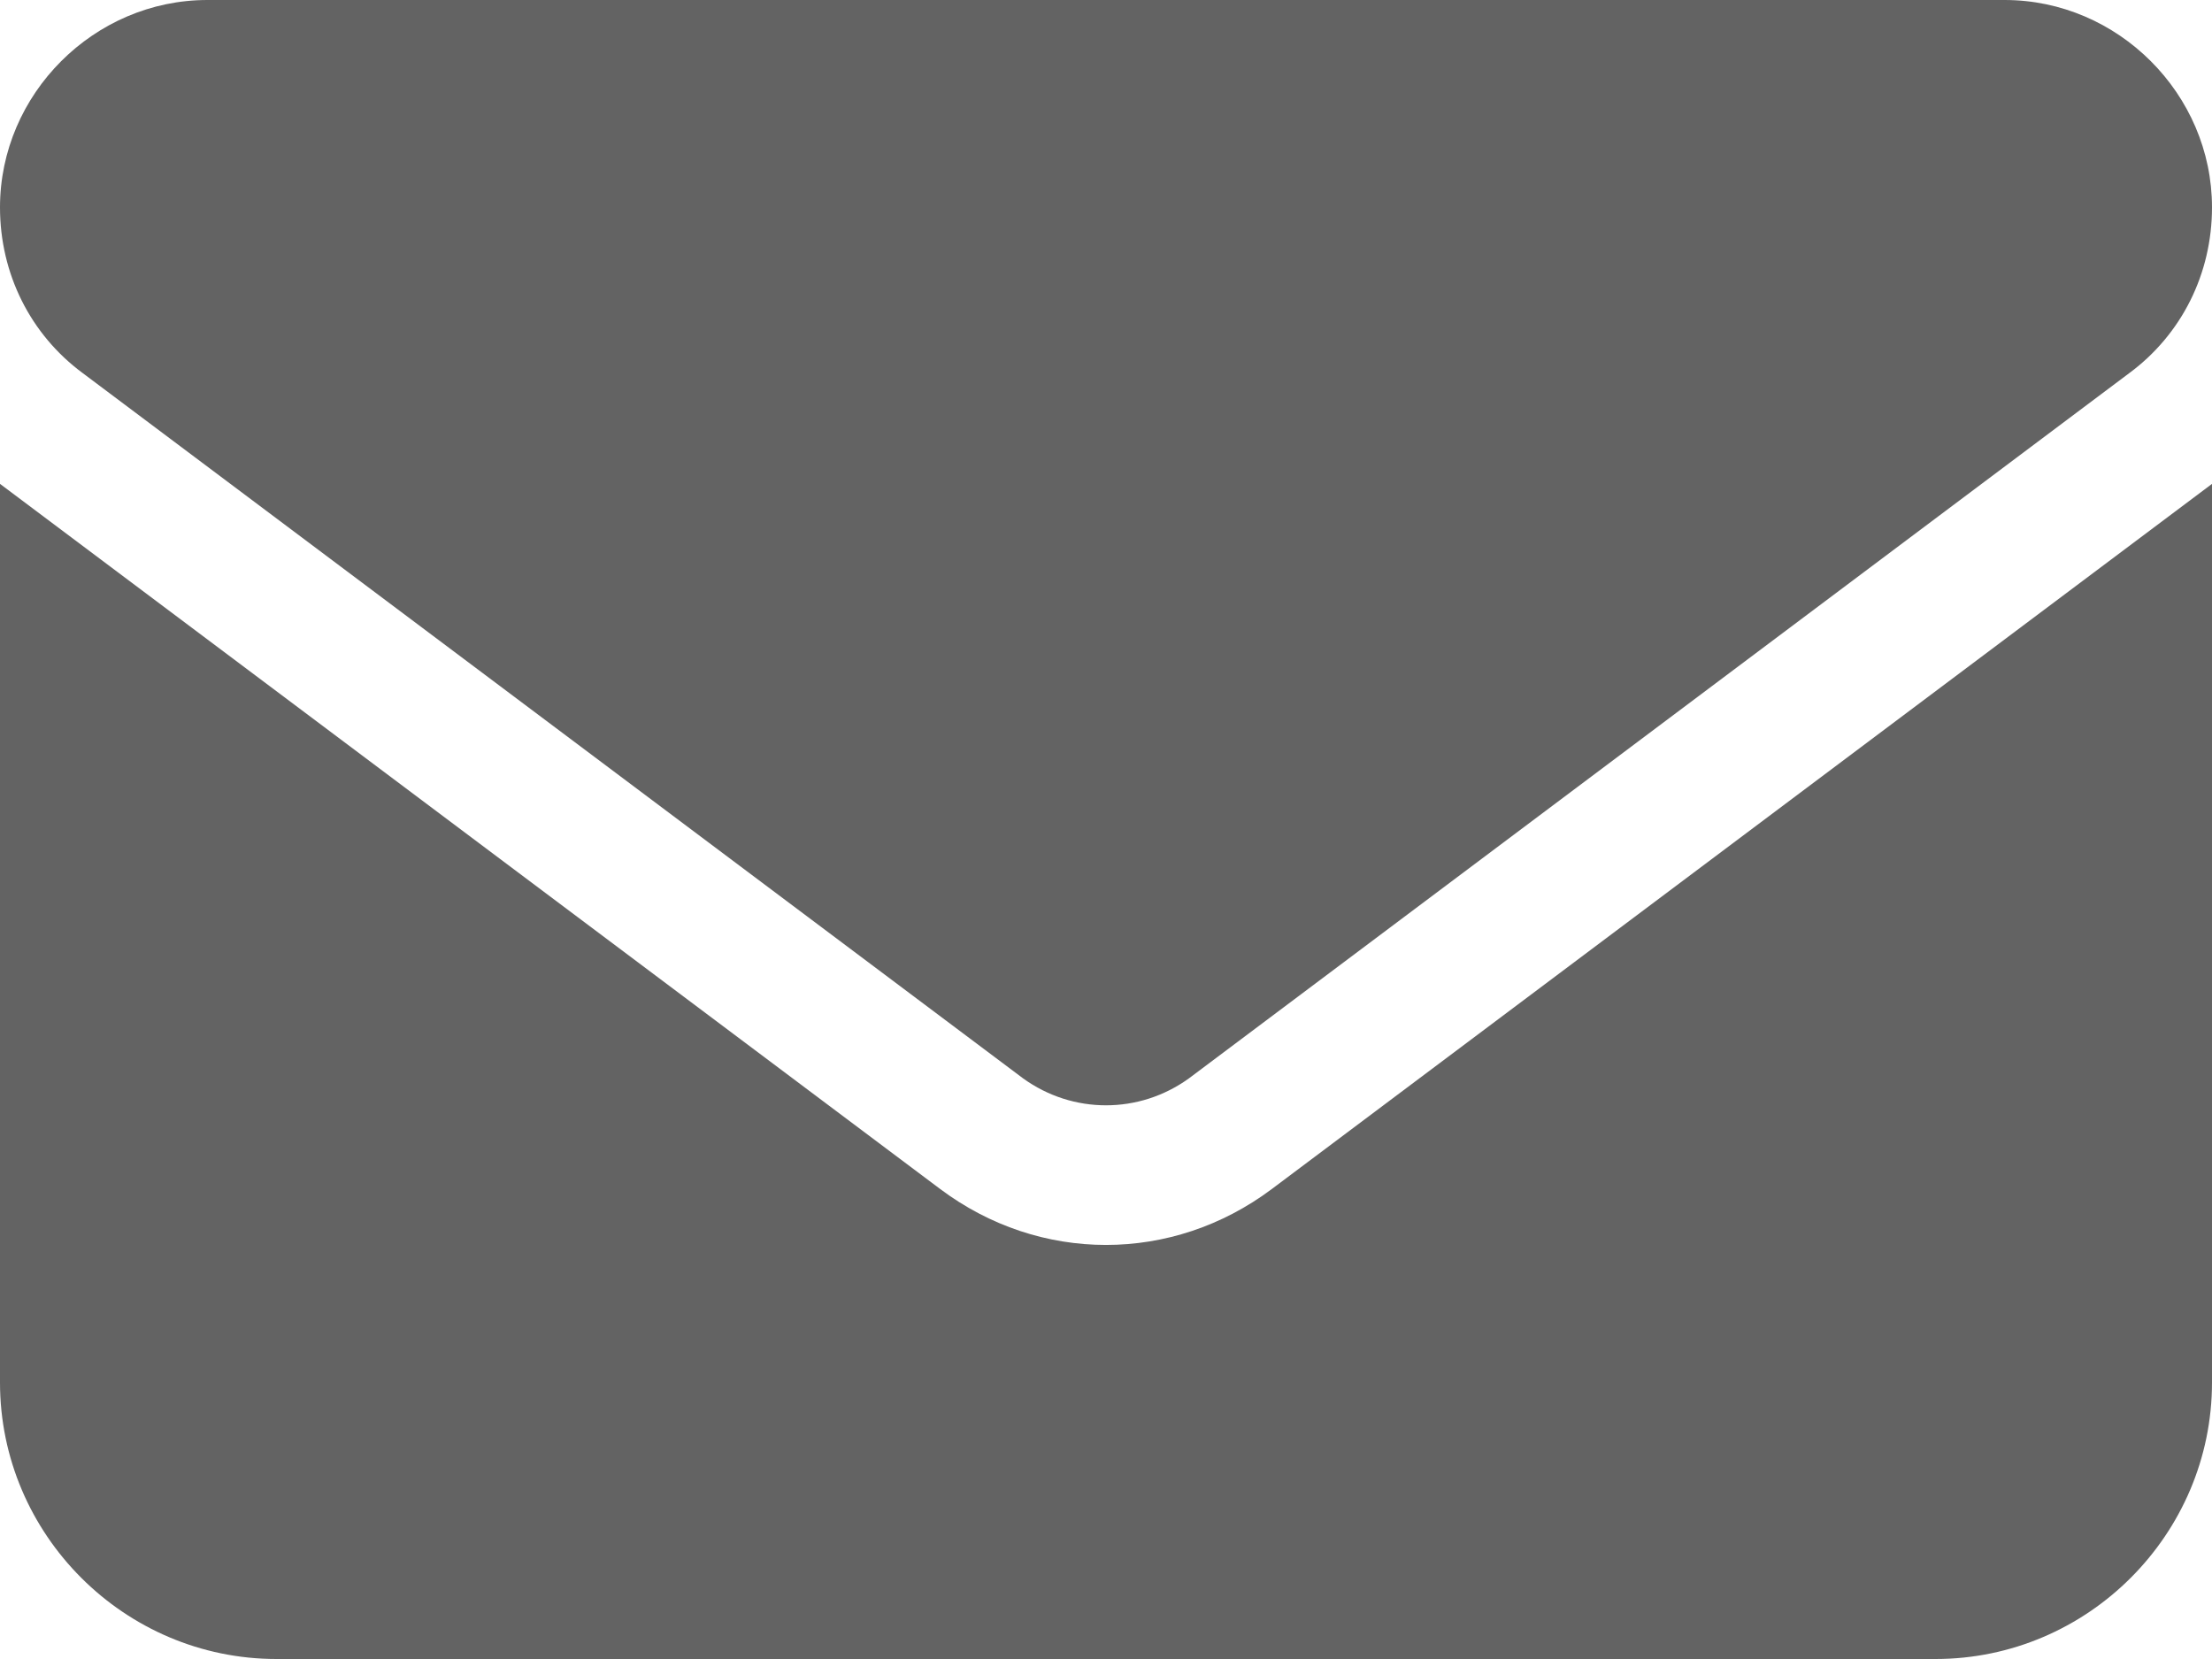 <svg width="24" height="18" viewBox="0 0 24 18" fill="none" xmlns="http://www.w3.org/2000/svg">
<g clip-path="url(#clip0_438_11)">
<path d="M21.75 0C22.98 0 24 1.02 24 2.25C24 2.97 23.67 3.63 23.1 4.05L12.9 11.7C12.36 12.09 11.64 12.09 11.1 11.7L0.9 4.05C0.33 3.63 0 2.97 0 2.25C0 1.02 1.02 0 2.25 0L21.75 0ZM10.2 12.9C11.28 13.71 12.72 13.71 13.8 12.9L24 5.25V15C24 16.65 22.65 18 21 18H3C1.35 18 0 16.65 0 15V5.25L10.2 12.9Z" fill="#636363"/>
</g>
<defs>
<clipPath id="clip0_438_11">
<rect width="24" height="18" fill="white"/>
</clipPath>
</defs>
</svg>
